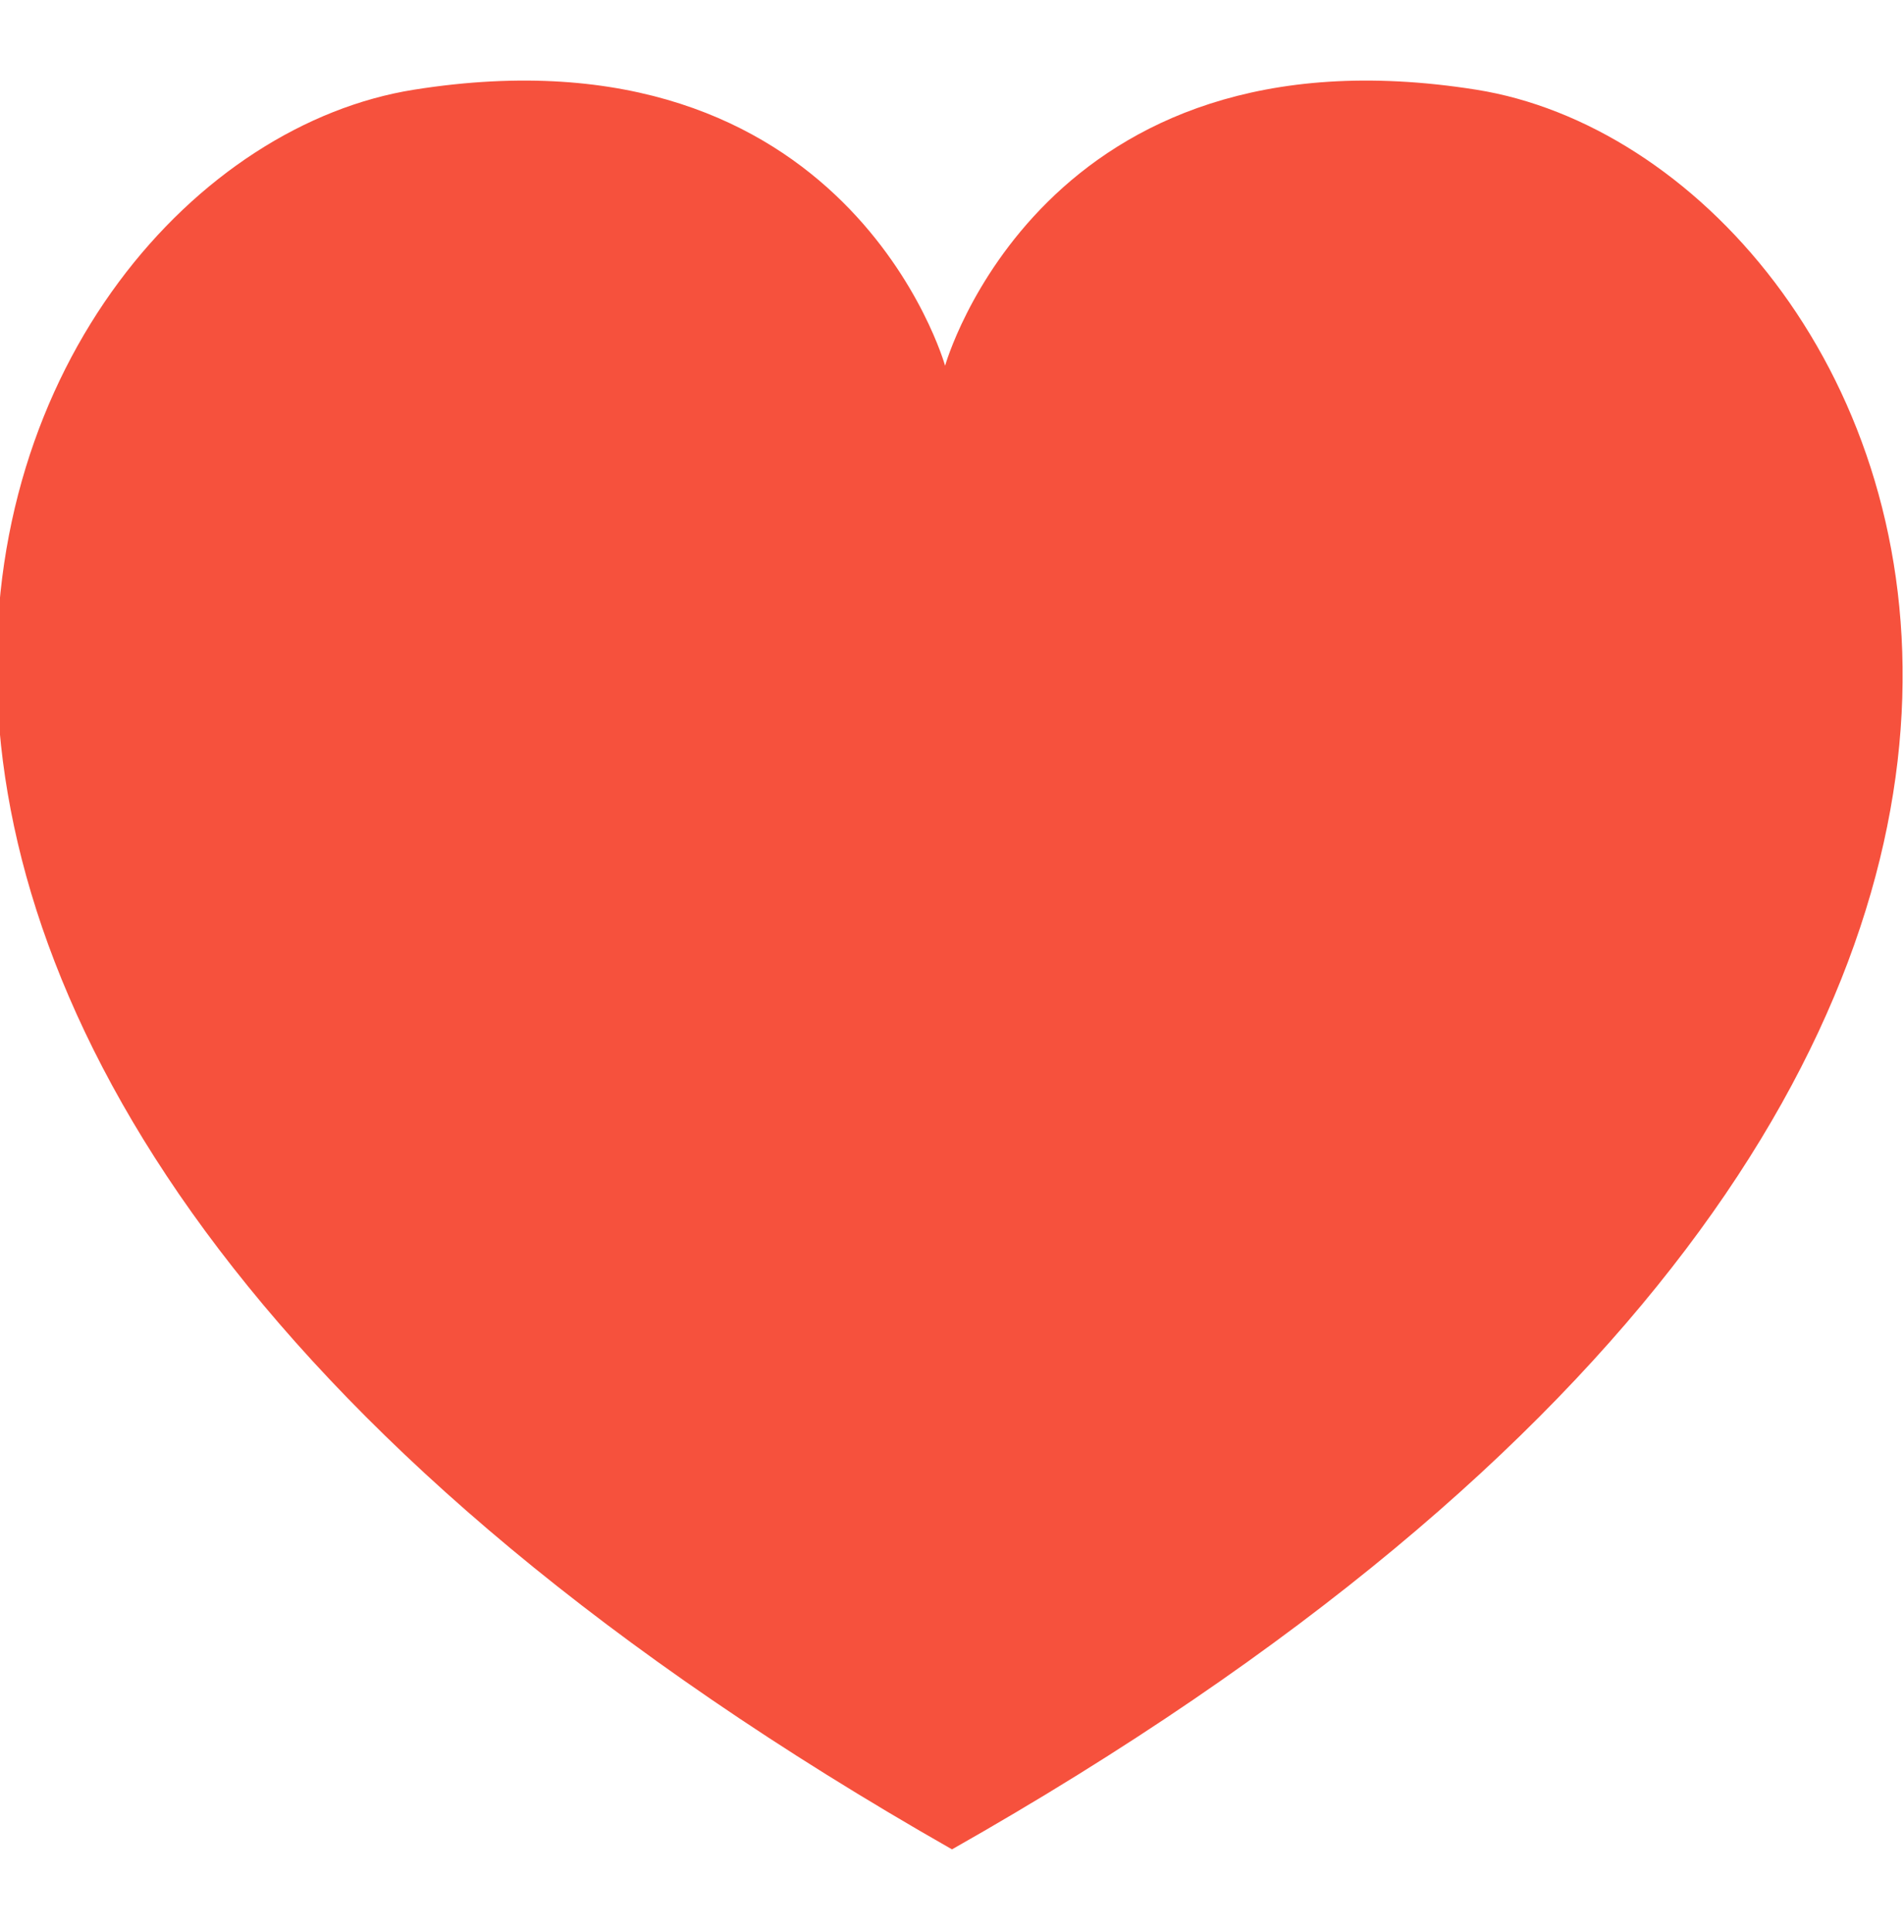 <?xml version="1.0" encoding="utf-8"?>
<!-- Generator: Adobe Illustrator 24.2.1, SVG Export Plug-In . SVG Version: 6.00 Build 0)  -->
<svg version="1.1" id="격리_모드" xmlns="http://www.w3.org/2000/svg" xmlns:xlink="http://www.w3.org/1999/xlink" x="0px"
	 y="0px" viewBox="0 0 27.6 28" style="enable-background:new 0 0 27.6 28;" xml:space="preserve">
<style type="text/css">
	.st0{fill:#F6513D;}
	.st1{fill:#231815;}
</style>
<path class="st0" d="M21.4,1.3c-6.3-1-7.7,4-7.7,4s-1.4-5-7.7-4c-6.3,1-12.4,14,7.8,25.5C34.1,15.3,27.7,2.3,21.4,1.3z"/>
</svg>
